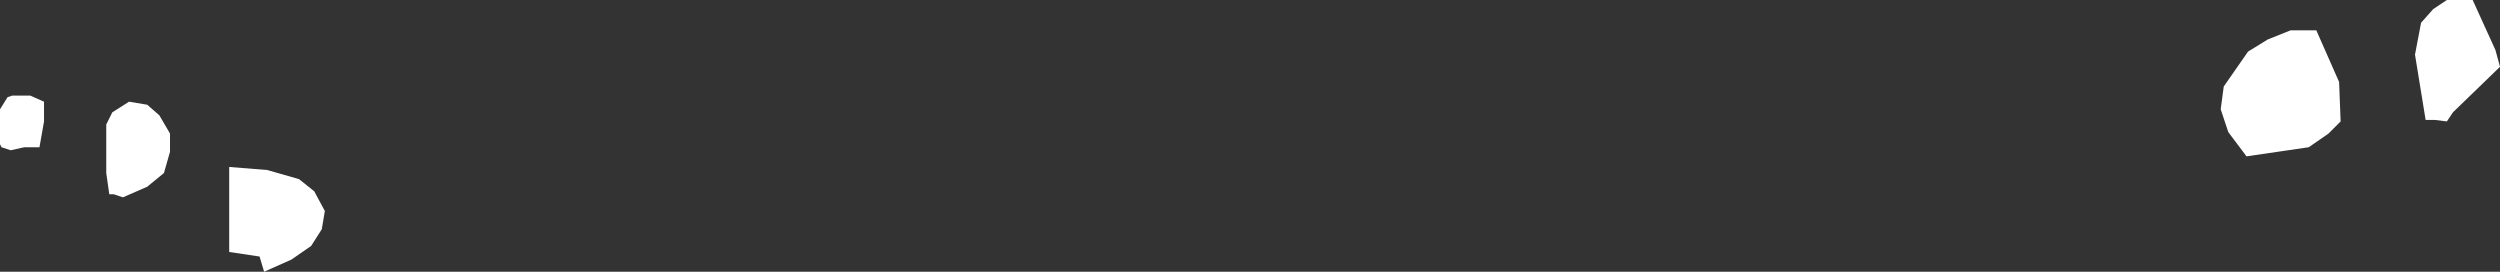 <?xml version="1.0" encoding="UTF-8" standalone="no"?>
<svg xmlns:xlink="http://www.w3.org/1999/xlink" height="8.95px" width="82.35px" xmlns="http://www.w3.org/2000/svg">
  <rect width="100%" height="100%" fill="#333333" stroke="none"/>
  <g transform="matrix(1.0, 0.0, 0.0, 1.0, 0.0, 0.0)">
    <path d="M77.1 4.0 L76.7 4.4 76.05 4.85 74.0 5.15 73.4 4.35 73.15 3.6 73.25 2.85 74.05 1.7 74.7 1.3 75.45 1.0 76.3 1.0 77.05 2.7 77.1 4.0 M80.15 0.3 L80.6 0.0 81.45 0.0 82.2 1.65 82.35 2.2 80.8 3.7 80.6 4.0 80.2 3.95 79.9 3.95 79.55 1.8 79.75 0.75 80.15 0.3 M4.25 3.35 L4.85 3.45 5.25 3.8 5.6 4.4 5.6 5.0 5.4 5.7 4.85 6.15 4.05 6.5 3.75 6.4 3.6 6.4 3.5 5.7 3.5 4.1 3.7 3.7 4.25 3.35 M1.45 4.0 L1.3 4.85 0.8 4.85 0.35 4.95 0.05 4.85 0.0 4.75 0.0 3.6 0.25 3.2 0.4 3.15 1.0 3.15 1.45 3.35 1.45 4.0 M10.7 6.95 L10.6 7.55 10.25 8.1 9.6 8.55 8.7 8.95 8.55 8.45 7.55 8.3 7.55 5.5 8.8 5.6 9.85 5.9 10.35 6.3 10.7 6.95" fill="#ffffff" fill-rule="evenodd" stroke="none"/>
  </g>
</svg>
